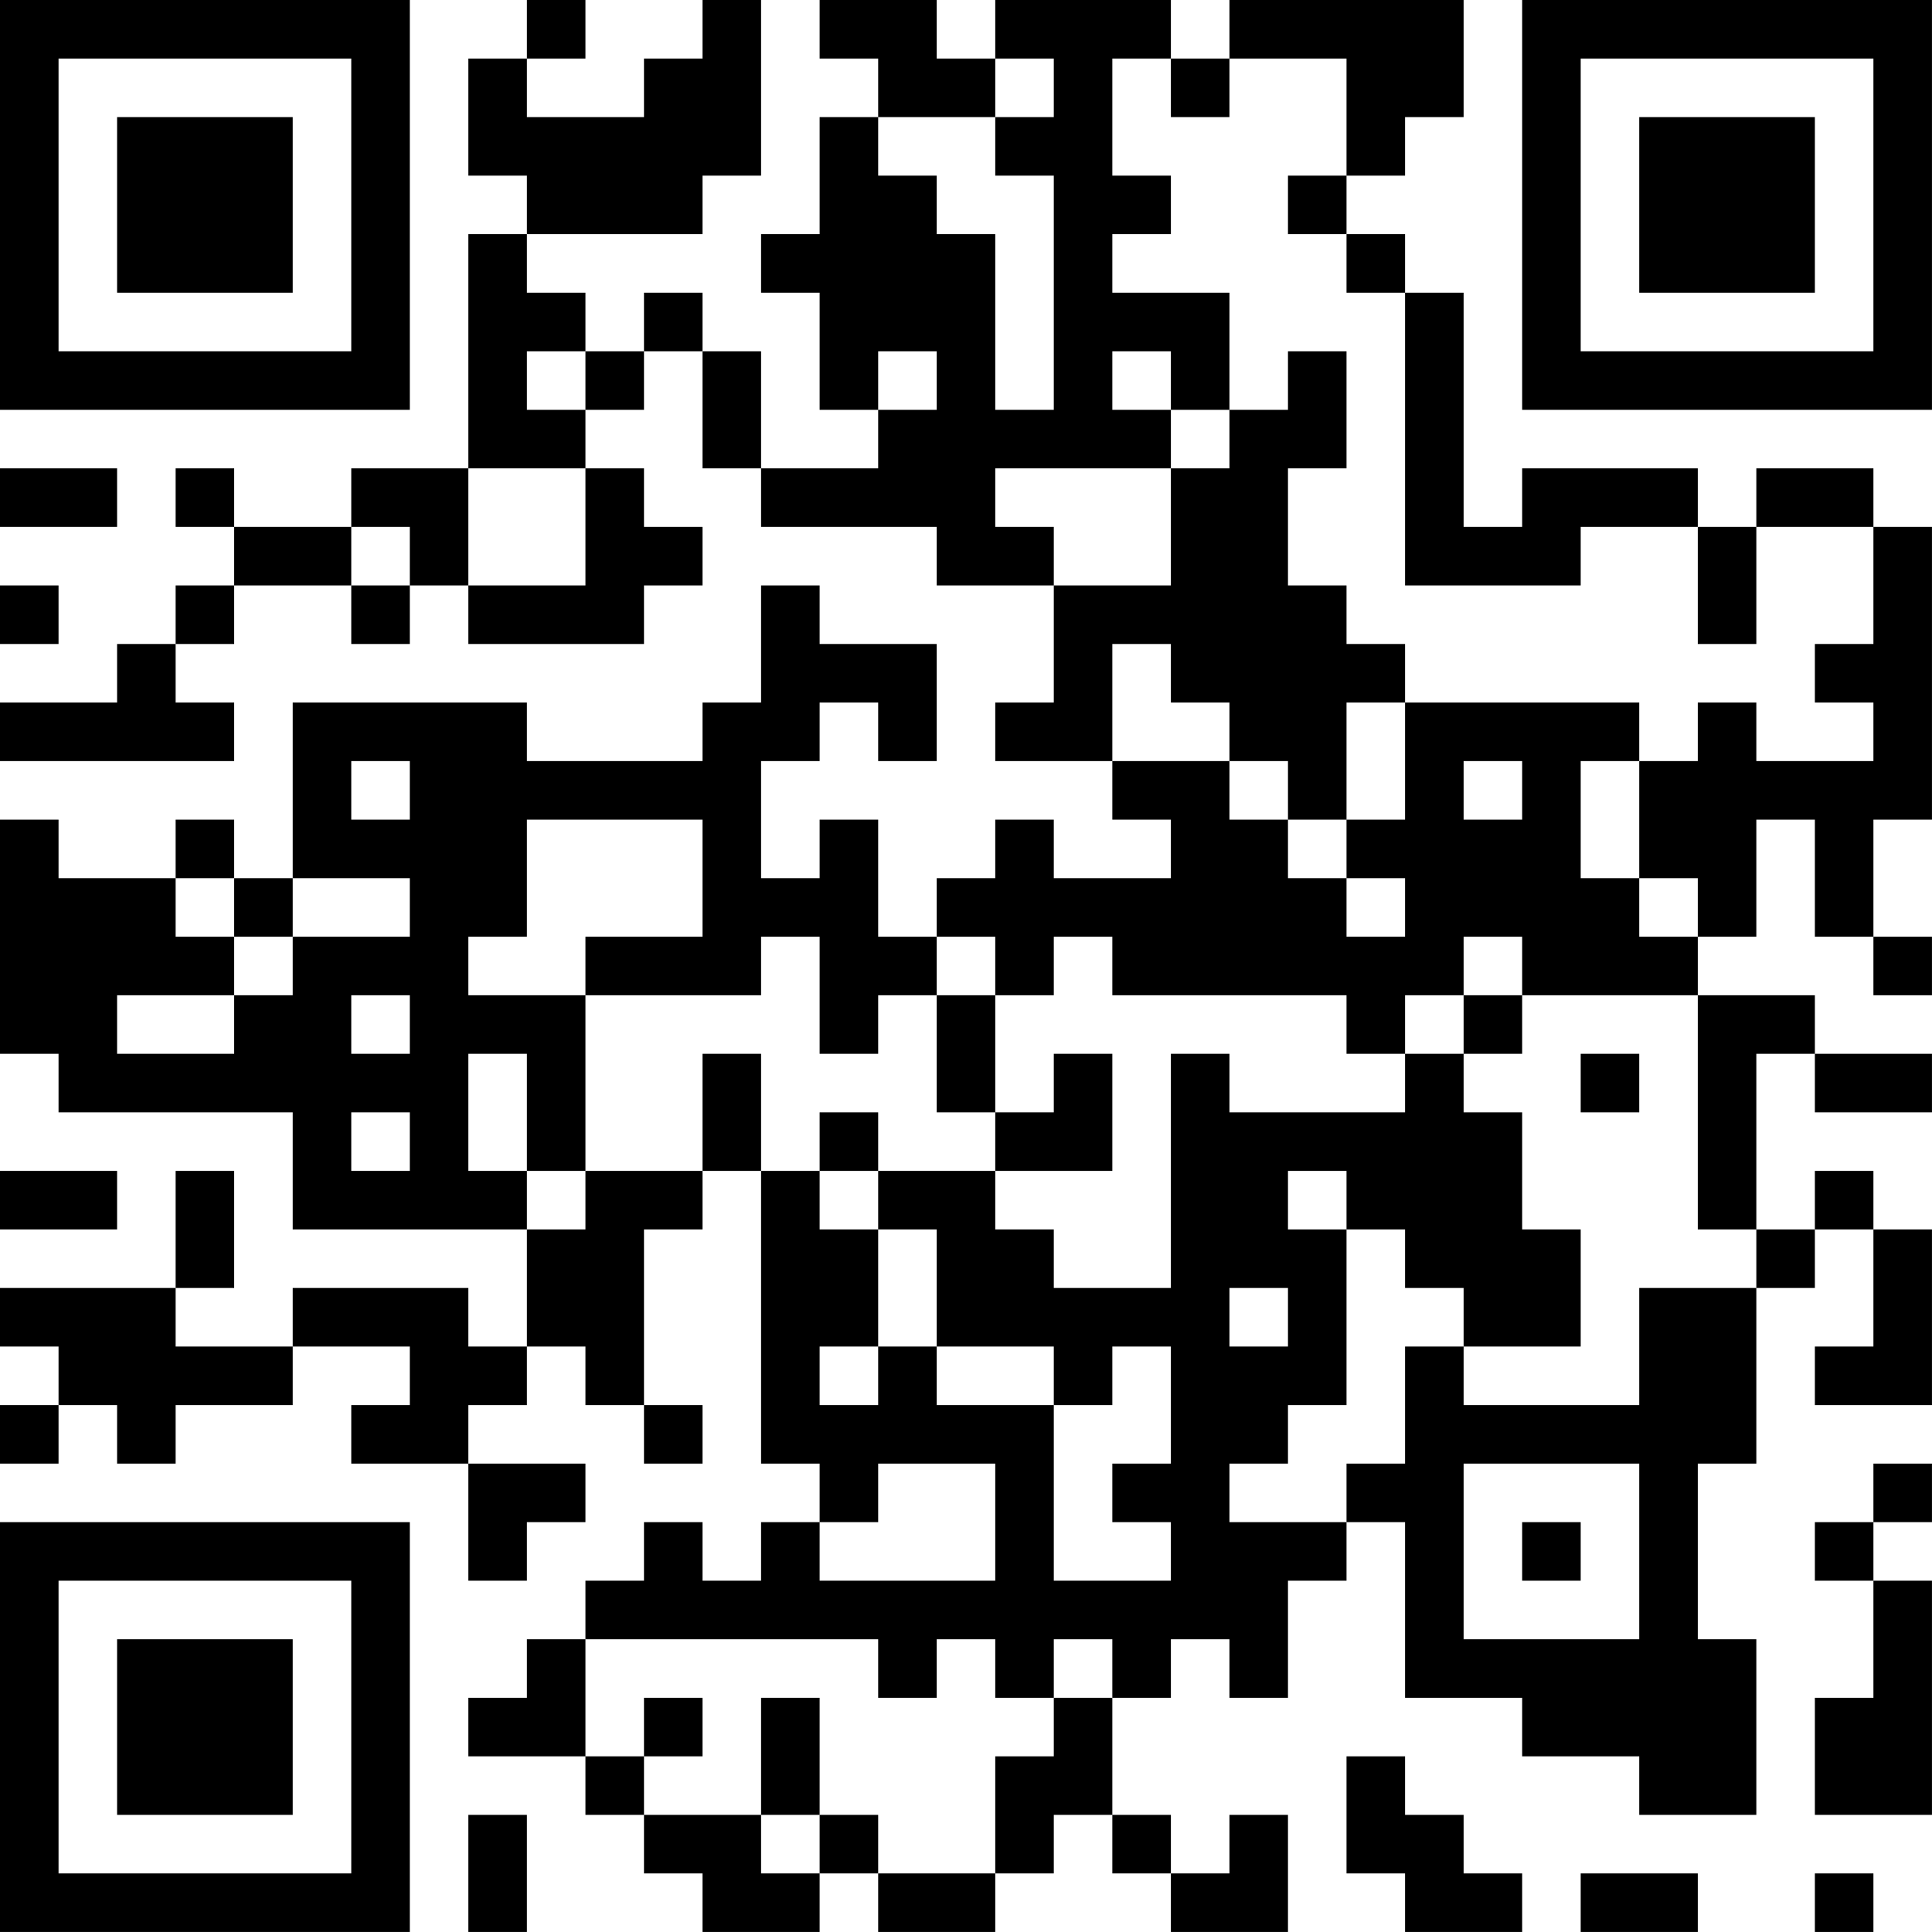 <?xml version="1.0" encoding="UTF-8"?>
<svg xmlns="http://www.w3.org/2000/svg" version="1.1" width="400" height="400" viewBox="0 0 400 400"><rect x="0" y="0" width="400" height="400" fill="#ffffff"/><g transform="scale(12.121)"><g transform="translate(0,0)"><path fill-rule="evenodd" d="M9 0L9 1L8 1L8 3L9 3L9 4L8 4L8 8L6 8L6 9L4 9L4 8L3 8L3 9L4 9L4 10L3 10L3 11L2 11L2 12L0 12L0 13L4 13L4 12L3 12L3 11L4 11L4 10L6 10L6 11L7 11L7 10L8 10L8 11L11 11L11 10L12 10L12 9L11 9L11 8L10 8L10 7L11 7L11 6L12 6L12 8L13 8L13 9L16 9L16 10L18 10L18 12L17 12L17 13L19 13L19 14L20 14L20 15L18 15L18 14L17 14L17 15L16 15L16 16L15 16L15 14L14 14L14 15L13 15L13 13L14 13L14 12L15 12L15 13L16 13L16 11L14 11L14 10L13 10L13 12L12 12L12 13L9 13L9 12L5 12L5 15L4 15L4 14L3 14L3 15L1 15L1 14L0 14L0 18L1 18L1 19L5 19L5 21L9 21L9 23L8 23L8 22L5 22L5 23L3 23L3 22L4 22L4 20L3 20L3 22L0 22L0 23L1 23L1 24L0 24L0 25L1 25L1 24L2 24L2 25L3 25L3 24L5 24L5 23L7 23L7 24L6 24L6 25L8 25L8 27L9 27L9 26L10 26L10 25L8 25L8 24L9 24L9 23L10 23L10 24L11 24L11 25L12 25L12 24L11 24L11 21L12 21L12 20L13 20L13 25L14 25L14 26L13 26L13 27L12 27L12 26L11 26L11 27L10 27L10 28L9 28L9 29L8 29L8 30L10 30L10 31L11 31L11 32L12 32L12 33L14 33L14 32L15 32L15 33L17 33L17 32L18 32L18 31L19 31L19 32L20 32L20 33L22 33L22 31L21 31L21 32L20 32L20 31L19 31L19 29L20 29L20 28L21 28L21 29L22 29L22 27L23 27L23 26L24 26L24 29L26 29L26 30L28 30L28 31L30 31L30 28L29 28L29 25L30 25L30 22L31 22L31 21L32 21L32 23L31 23L31 24L33 24L33 21L32 21L32 20L31 20L31 21L30 21L30 18L31 18L31 19L33 19L33 18L31 18L31 17L29 17L29 16L30 16L30 14L31 14L31 16L32 16L32 17L33 17L33 16L32 16L32 14L33 14L33 9L32 9L32 8L30 8L30 9L29 9L29 8L26 8L26 9L25 9L25 5L24 5L24 4L23 4L23 3L24 3L24 2L25 2L25 0L21 0L21 1L20 1L20 0L17 0L17 1L16 1L16 0L14 0L14 1L15 1L15 2L14 2L14 4L13 4L13 5L14 5L14 7L15 7L15 8L13 8L13 6L12 6L12 5L11 5L11 6L10 6L10 5L9 5L9 4L12 4L12 3L13 3L13 0L12 0L12 1L11 1L11 2L9 2L9 1L10 1L10 0ZM17 1L17 2L15 2L15 3L16 3L16 4L17 4L17 7L18 7L18 3L17 3L17 2L18 2L18 1ZM19 1L19 3L20 3L20 4L19 4L19 5L21 5L21 7L20 7L20 6L19 6L19 7L20 7L20 8L17 8L17 9L18 9L18 10L20 10L20 8L21 8L21 7L22 7L22 6L23 6L23 8L22 8L22 10L23 10L23 11L24 11L24 12L23 12L23 14L22 14L22 13L21 13L21 12L20 12L20 11L19 11L19 13L21 13L21 14L22 14L22 15L23 15L23 16L24 16L24 15L23 15L23 14L24 14L24 12L28 12L28 13L27 13L27 15L28 15L28 16L29 16L29 15L28 15L28 13L29 13L29 12L30 12L30 13L32 13L32 12L31 12L31 11L32 11L32 9L30 9L30 11L29 11L29 9L27 9L27 10L24 10L24 5L23 5L23 4L22 4L22 3L23 3L23 1L21 1L21 2L20 2L20 1ZM9 6L9 7L10 7L10 6ZM15 6L15 7L16 7L16 6ZM0 8L0 9L2 9L2 8ZM8 8L8 10L10 10L10 8ZM6 9L6 10L7 10L7 9ZM0 10L0 11L1 11L1 10ZM6 13L6 14L7 14L7 13ZM25 13L25 14L26 14L26 13ZM9 14L9 16L8 16L8 17L10 17L10 20L9 20L9 18L8 18L8 20L9 20L9 21L10 21L10 20L12 20L12 18L13 18L13 20L14 20L14 21L15 21L15 23L14 23L14 24L15 24L15 23L16 23L16 24L18 24L18 27L20 27L20 26L19 26L19 25L20 25L20 23L19 23L19 24L18 24L18 23L16 23L16 21L15 21L15 20L17 20L17 21L18 21L18 22L20 22L20 18L21 18L21 19L24 19L24 18L25 18L25 19L26 19L26 21L27 21L27 23L25 23L25 22L24 22L24 21L23 21L23 20L22 20L22 21L23 21L23 24L22 24L22 25L21 25L21 26L23 26L23 25L24 25L24 23L25 23L25 24L28 24L28 22L30 22L30 21L29 21L29 17L26 17L26 16L25 16L25 17L24 17L24 18L23 18L23 17L19 17L19 16L18 16L18 17L17 17L17 16L16 16L16 17L15 17L15 18L14 18L14 16L13 16L13 17L10 17L10 16L12 16L12 14ZM3 15L3 16L4 16L4 17L2 17L2 18L4 18L4 17L5 17L5 16L7 16L7 15L5 15L5 16L4 16L4 15ZM6 17L6 18L7 18L7 17ZM16 17L16 19L17 19L17 20L19 20L19 18L18 18L18 19L17 19L17 17ZM25 17L25 18L26 18L26 17ZM27 18L27 19L28 19L28 18ZM6 19L6 20L7 20L7 19ZM14 19L14 20L15 20L15 19ZM0 20L0 21L2 21L2 20ZM21 22L21 23L22 23L22 22ZM15 25L15 26L14 26L14 27L17 27L17 25ZM25 25L25 28L28 28L28 25ZM32 25L32 26L31 26L31 27L32 27L32 29L31 29L31 31L33 31L33 27L32 27L32 26L33 26L33 25ZM26 26L26 27L27 27L27 26ZM10 28L10 30L11 30L11 31L13 31L13 32L14 32L14 31L15 31L15 32L17 32L17 30L18 30L18 29L19 29L19 28L18 28L18 29L17 29L17 28L16 28L16 29L15 29L15 28ZM11 29L11 30L12 30L12 29ZM13 29L13 31L14 31L14 29ZM23 30L23 32L24 32L24 33L26 33L26 32L25 32L25 31L24 31L24 30ZM8 31L8 33L9 33L9 31ZM27 32L27 33L29 33L29 32ZM31 32L31 33L32 33L32 32ZM0 0L0 7L7 7L7 0ZM1 1L1 6L6 6L6 1ZM2 2L2 5L5 5L5 2ZM26 0L26 7L33 7L33 0ZM27 1L27 6L32 6L32 1ZM28 2L28 5L31 5L31 2ZM0 26L0 33L7 33L7 26ZM1 27L1 32L6 32L6 27ZM2 28L2 31L5 31L5 28Z" fill="#000000"/></g></g></svg>
